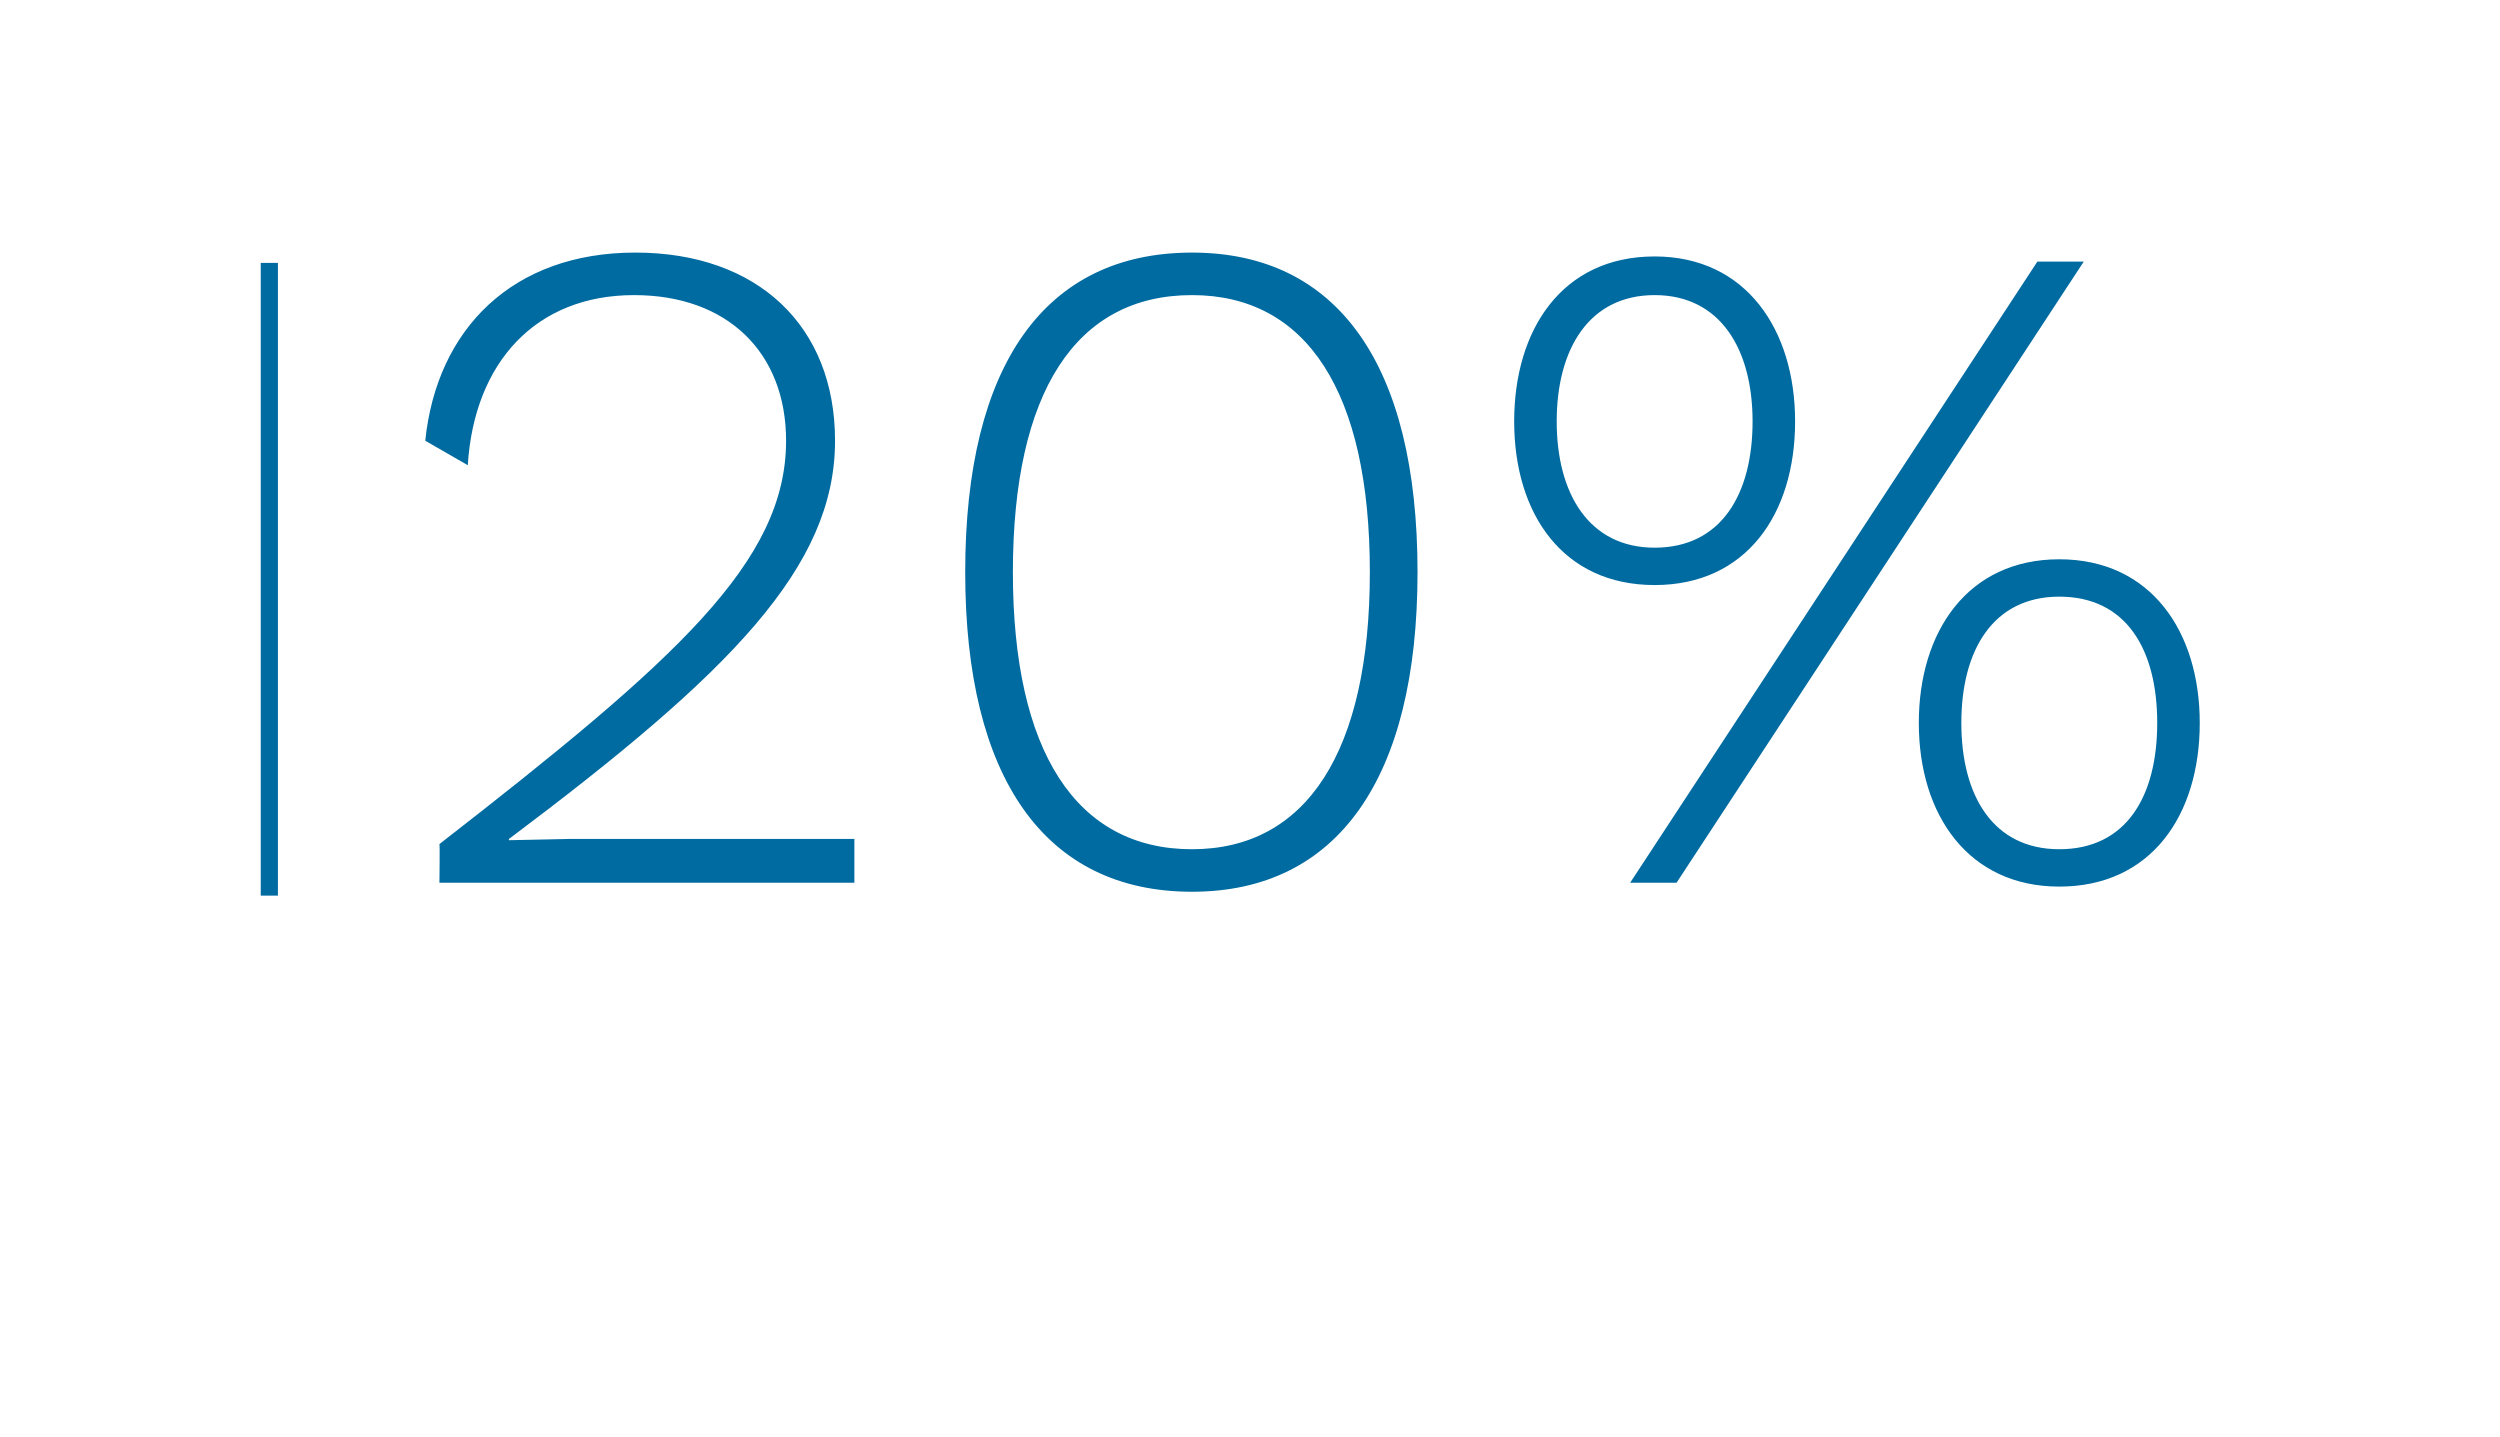 <?xml version="1.0" standalone="no"?><!DOCTYPE svg PUBLIC "-//W3C//DTD SVG 1.1//EN" "http://www.w3.org/Graphics/SVG/1.1/DTD/svg11.dtd"><svg xmlns="http://www.w3.org/2000/svg" version="1.1" width="194px" height="111.5px" viewBox="0 -13 194 111.5" style="top:-13px"><desc>￼20%</desc><defs/><g id="Polygon29476"><path d="m34.1 52.5c18.4-14.3 26.9-21.9 26.9-31.3c0-6.8-4.5-11.3-11.8-11.3c-7.6 0-12.4 5.2-12.9 13.2c0 0-3.3-1.9-3.3-1.9c.9-8.7 6.8-14.6 16.3-14.6c9.5 0 15.5 5.7 15.5 14.6c0 9.8-8.1 18-25.3 30.9c-.03.02 0 .1 0 .1l4.8-.1l22 0l0 3.4l-32.2 0c0 0 .04-3.01 0-3zm40.8-21.1c0-16.1 6.2-24.8 17.6-24.8c11.3 0 17.5 8.7 17.5 24.8c0 16-6.2 24.8-17.5 24.8c-11.4 0-17.6-8.8-17.6-24.8zm31.4 0c0-14-4.9-21.5-13.8-21.5c-9 0-13.9 7.5-13.9 21.5c0 13.9 4.9 21.5 13.9 21.5c8.9 0 13.8-7.6 13.8-21.5zm33-11.7c0 7.2-3.8 12.7-10.9 12.7c-7.1 0-10.9-5.5-10.9-12.7c0-7.1 3.7-12.8 10.9-12.8c7.1 0 10.9 5.7 10.9 12.8zm18.8-12.4l3.6 0l-31.6 48.2l-3.6 0l31.6-48.2zm-37.3 12.4c0 5.6 2.5 9.8 7.6 9.8c5.2 0 7.6-4.2 7.6-9.8c0-5.6-2.5-9.8-7.6-9.8c-5.1 0-7.6 4.2-7.6 9.8zm49.9 23.4c0 7.2-3.8 12.7-10.9 12.7c-7 0-10.9-5.5-10.9-12.7c0-7.1 3.8-12.7 10.9-12.7c7.1 0 10.9 5.6 10.9 12.7zm-18.5 0c0 5.7 2.5 9.8 7.6 9.8c5.2 0 7.6-4.1 7.6-9.8c0-5.7-2.4-9.8-7.6-9.8c-5.1 0-7.6 4.1-7.6 9.8z" stroke="none" fill="#006ba0"/></g><g id="GraphicLine29474"><path d="m20.9 56.5l0-49.1" style="stroke-width:1pt; stroke:#006ba0;" fill="none"/></g></svg>